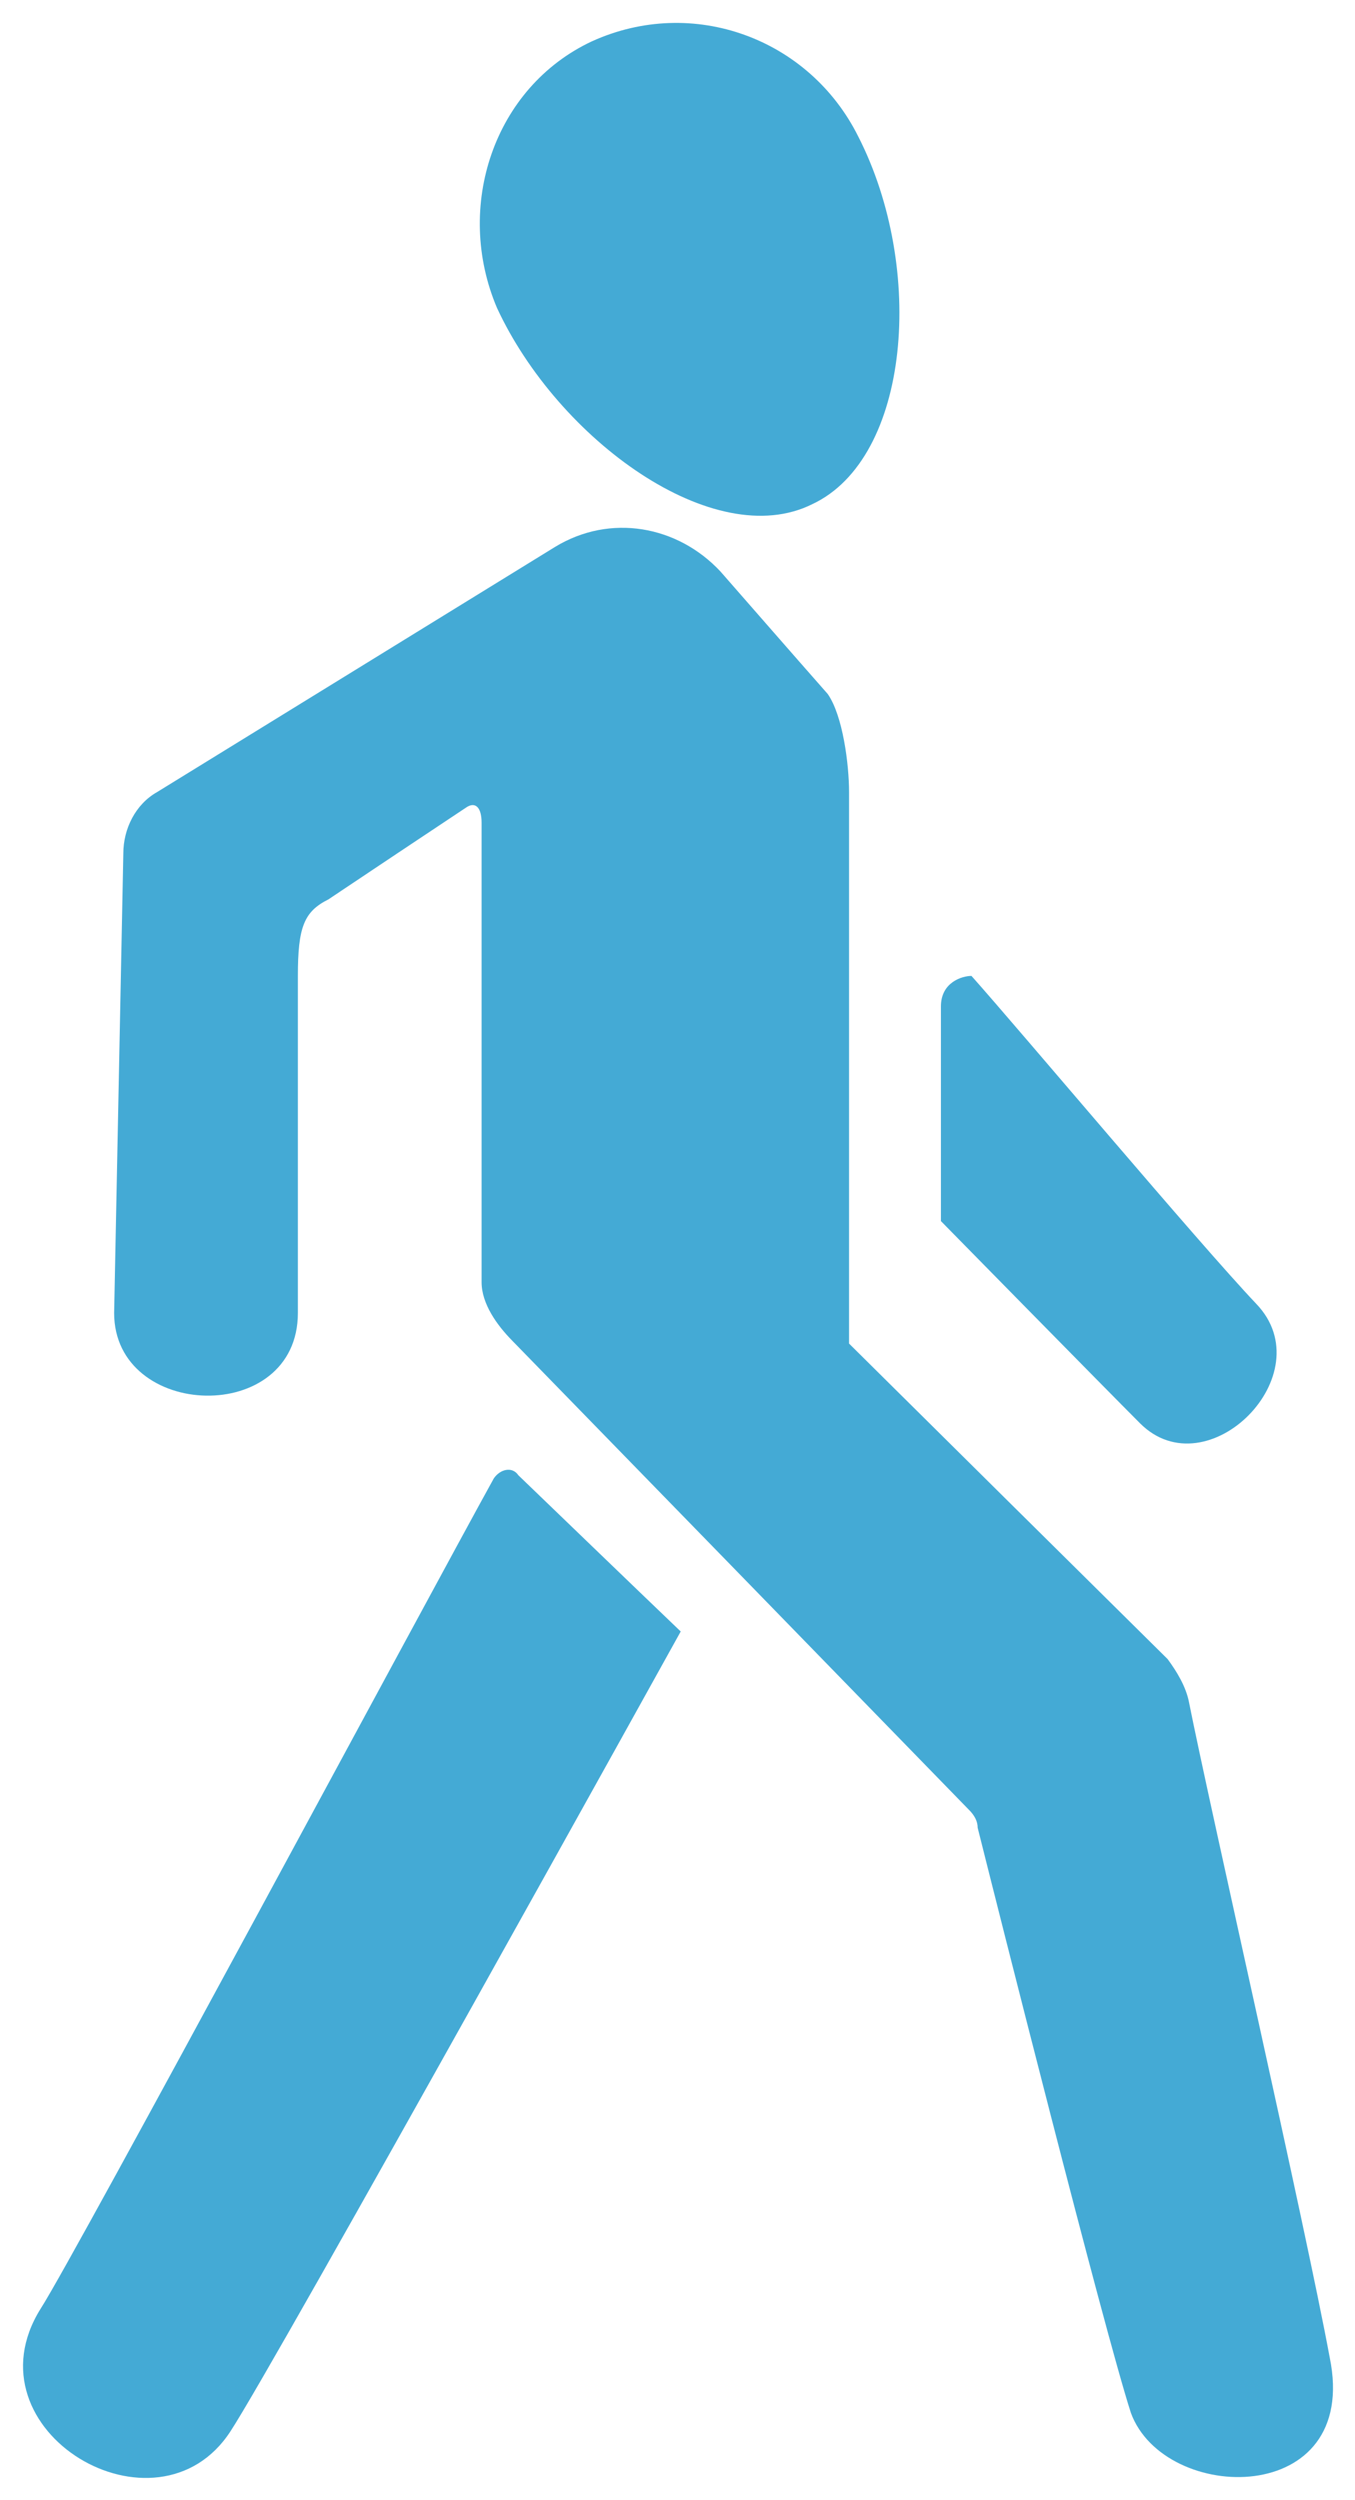 <?xml version="1.0" encoding="UTF-8"?> <svg xmlns="http://www.w3.org/2000/svg" viewBox="0 0 5.90 10.88" data-guides="{&quot;vertical&quot;:[],&quot;horizontal&quot;:[]}"><defs></defs><path fill="#44aad5" stroke="none" fill-opacity="1" stroke-width="0.1" stroke-opacity="1" id="tSvg15cc14cdc54" title="Path 2" d="M5.79 10.26C5.684 9.687 5.27 7.874 5.177 7.407C5.164 7.34 5.124 7.274 5.084 7.22C4.622 6.763 4.159 6.305 3.697 5.847C3.697 5.047 3.697 4.247 3.697 3.447C3.697 3.327 3.67 3.114 3.604 3.02C3.448 2.843 3.293 2.665 3.137 2.487C2.95 2.287 2.657 2.234 2.417 2.38C1.839 2.736 1.262 3.091 0.684 3.447C0.59 3.5 0.537 3.607 0.537 3.714C0.524 4.38 0.51 5.047 0.497 5.714C0.497 6.18 1.297 6.207 1.297 5.714C1.297 5.225 1.297 4.736 1.297 4.247C1.297 4.034 1.324 3.967 1.43 3.914C1.63 3.78 1.83 3.647 2.03 3.514C2.07 3.487 2.097 3.514 2.097 3.58C2.097 4.247 2.097 4.914 2.097 5.58C2.097 5.674 2.164 5.767 2.23 5.834C2.893 6.514 3.555 7.194 4.217 7.874C4.244 7.9 4.257 7.927 4.257 7.954C4.337 8.274 4.804 10.127 4.924 10.5C5.07 10.9 5.924 10.914 5.79 10.26Z"></path><path fill="#44aad5" stroke="none" fill-opacity="1" stroke-width="0.1" stroke-opacity="1" id="tSvg25b2b97fd5" title="Path 3" d="M4.097 4.38C4.097 4.691 4.097 5.003 4.097 5.314C4.097 5.314 4.817 6.047 4.964 6.194C5.257 6.487 5.764 5.98 5.47 5.674C5.217 5.407 4.444 4.487 4.23 4.247C4.19 4.247 4.097 4.274 4.097 4.38Z"></path><path fill="#44aad5" stroke="none" fill-opacity="1" stroke-width="0.1" stroke-opacity="1" id="tSvg16c831418ca" title="Path 4" d="M2.15 6.434C1.87 6.94 0.324 9.82 0.177 10.047C-0.156 10.58 0.684 11.074 1.004 10.58C1.204 10.274 2.964 7.1 2.964 7.1C2.728 6.874 2.493 6.647 2.257 6.42C2.23 6.38 2.177 6.394 2.15 6.434Z"></path><path fill="#44aad5" stroke="none" fill-opacity="1" stroke-width="0.1" stroke-opacity="1" id="tSvgfb11f983b0" title="Path 5" d="M3.537 2.194C3.964 1.994 4.03 1.167 3.737 0.594C3.524 0.167 3.017 -0.02 2.577 0.18C2.15 0.38 1.977 0.9 2.164 1.34C2.43 1.914 3.11 2.407 3.537 2.194Z"></path></svg> 